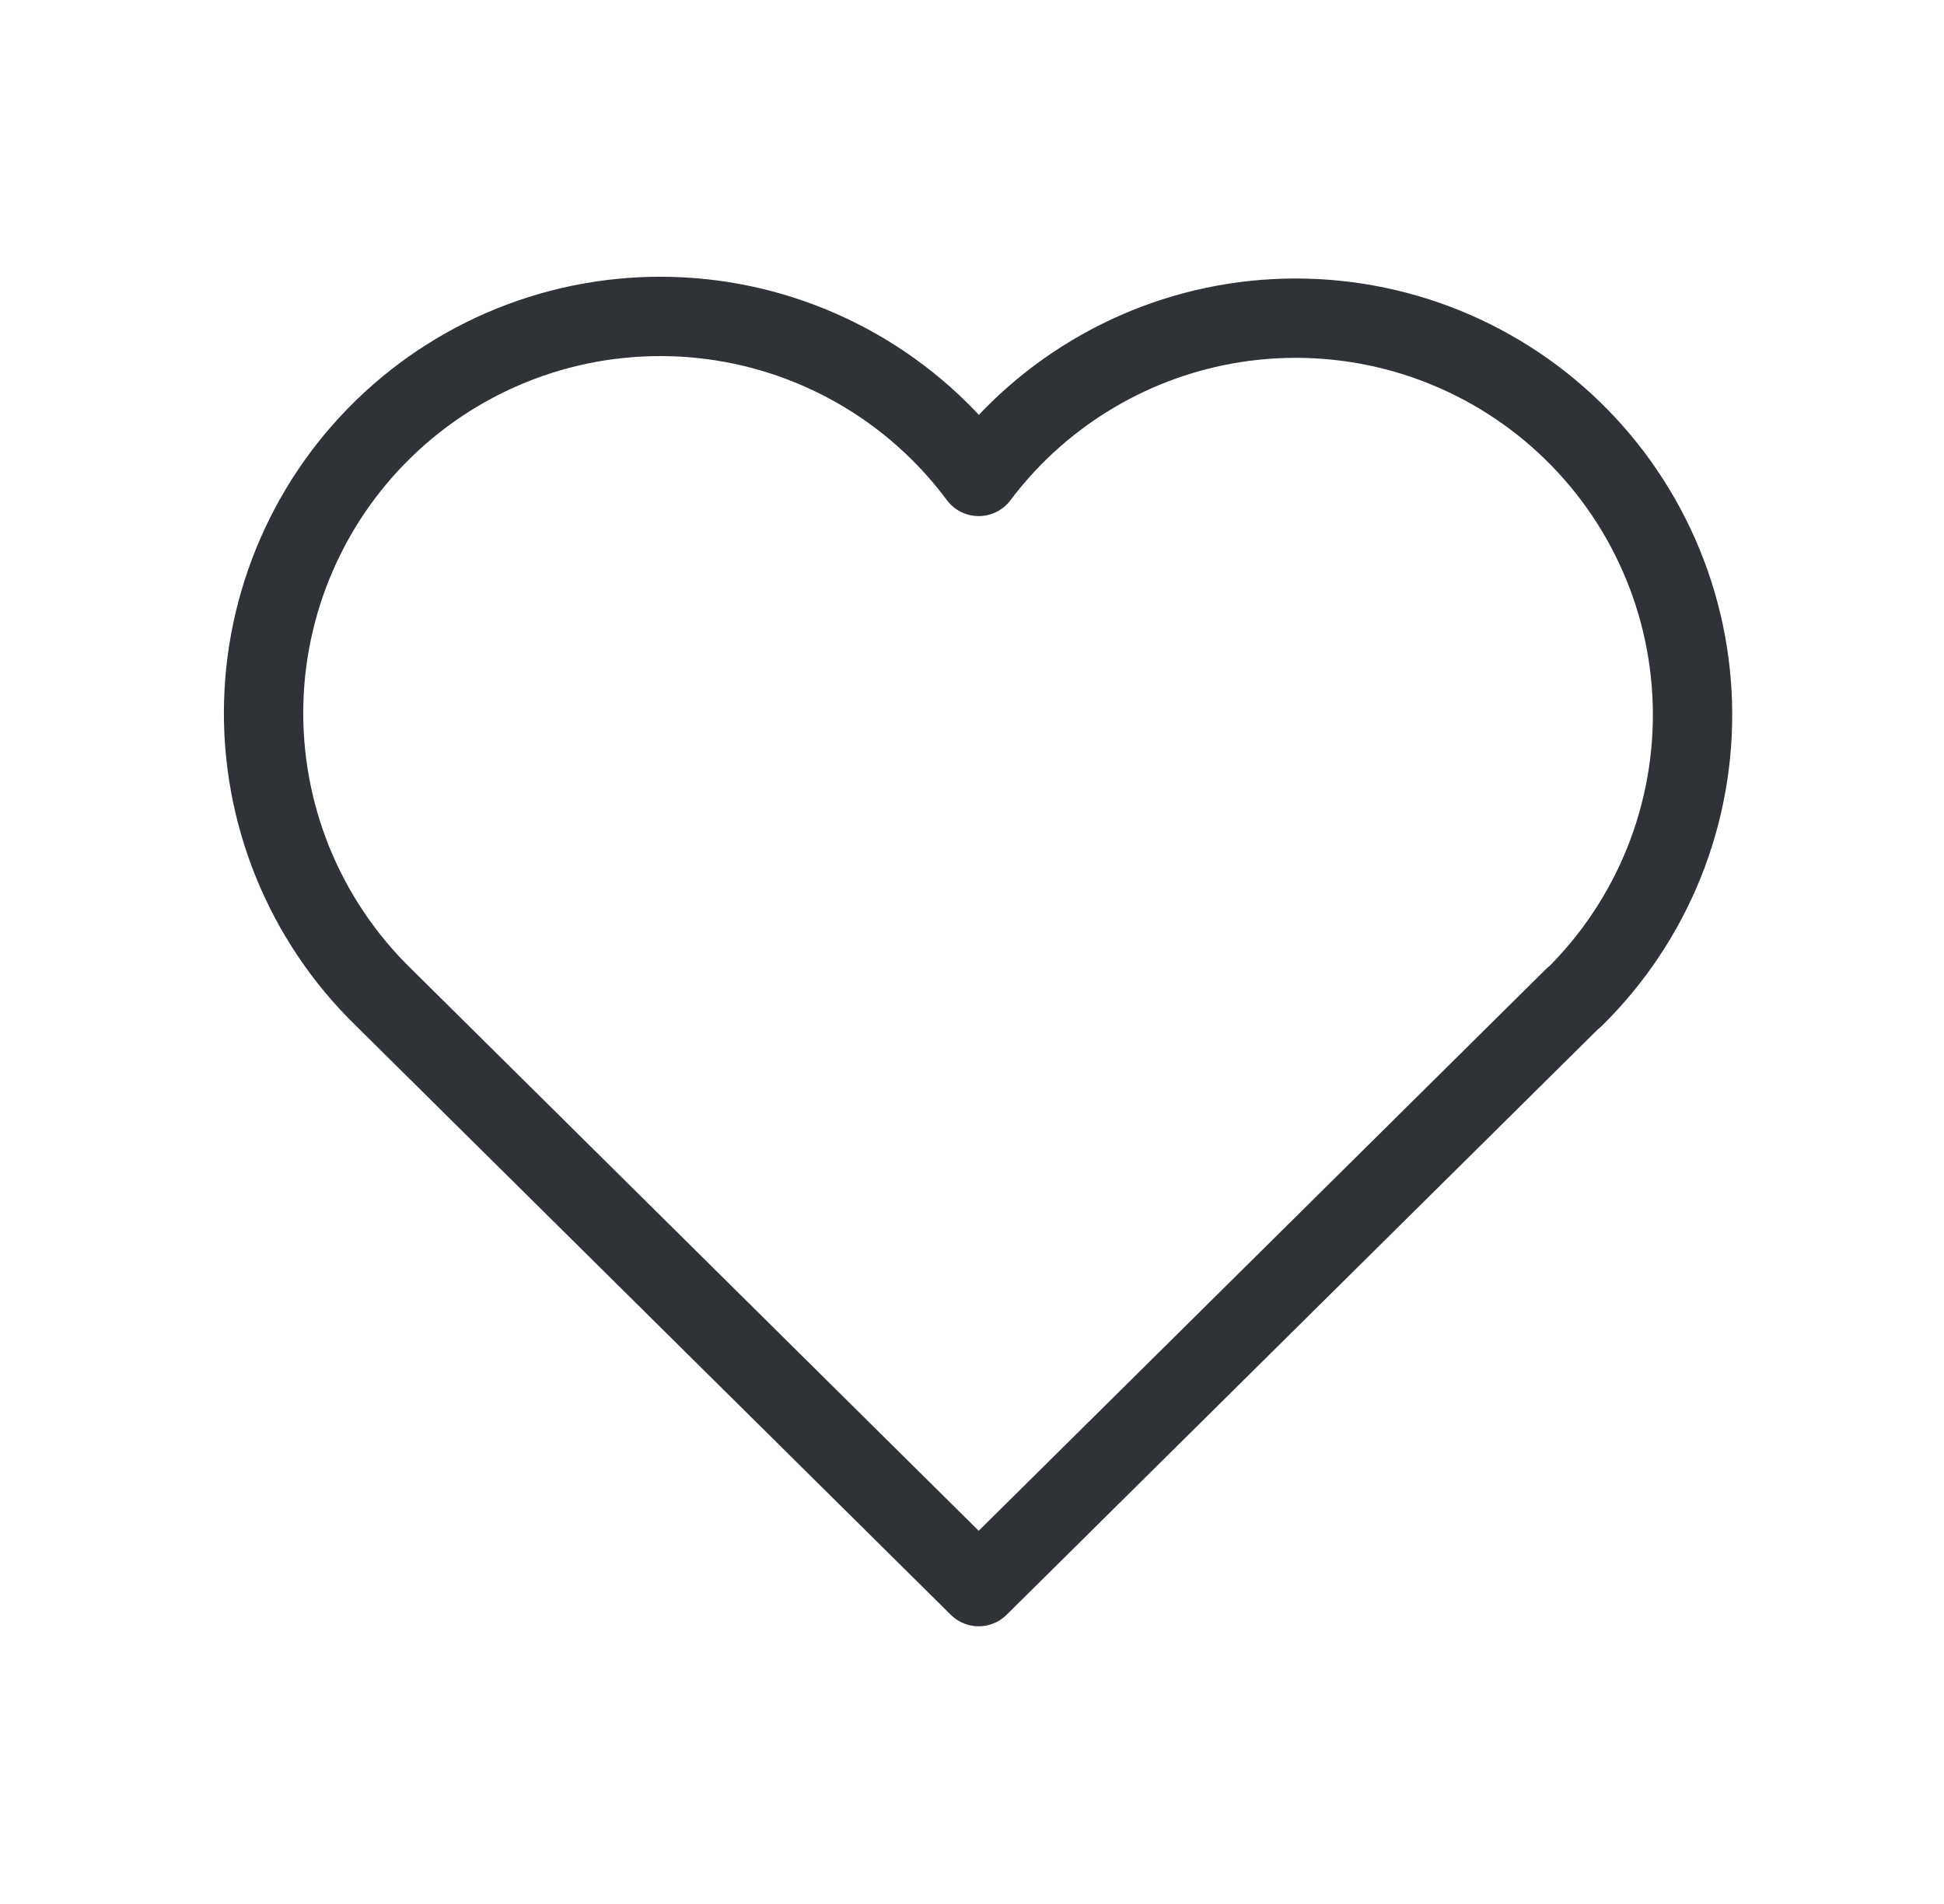 <svg width="49" height="48" viewBox="0 0 49 48" fill="none" xmlns="http://www.w3.org/2000/svg">
<path d="M39.669 25.143L24.669 39.999L9.669 25.143C8.68 24.181 7.901 23.023 7.38 21.745C6.86 20.466 6.61 19.093 6.647 17.713C6.683 16.333 7.005 14.976 7.592 13.726C8.178 12.476 9.018 11.362 10.056 10.453C11.095 9.543 12.311 8.859 13.627 8.442C14.943 8.026 16.331 7.887 17.704 8.033C19.077 8.179 20.404 8.608 21.603 9.293C22.802 9.978 23.846 10.903 24.669 12.011C25.496 10.911 26.541 9.994 27.739 9.317C28.937 8.639 30.262 8.216 31.631 8.074C33 7.933 34.383 8.075 35.695 8.492C37.006 8.91 38.217 9.593 39.252 10.5C40.287 11.407 41.124 12.518 41.71 13.763C42.296 15.008 42.619 16.361 42.658 17.737C42.697 19.112 42.452 20.481 41.938 21.758C41.423 23.034 40.651 24.191 39.669 25.155" stroke="#2F3237" stroke-width="2" stroke-linecap="round" stroke-linejoin="round"/>
</svg>
